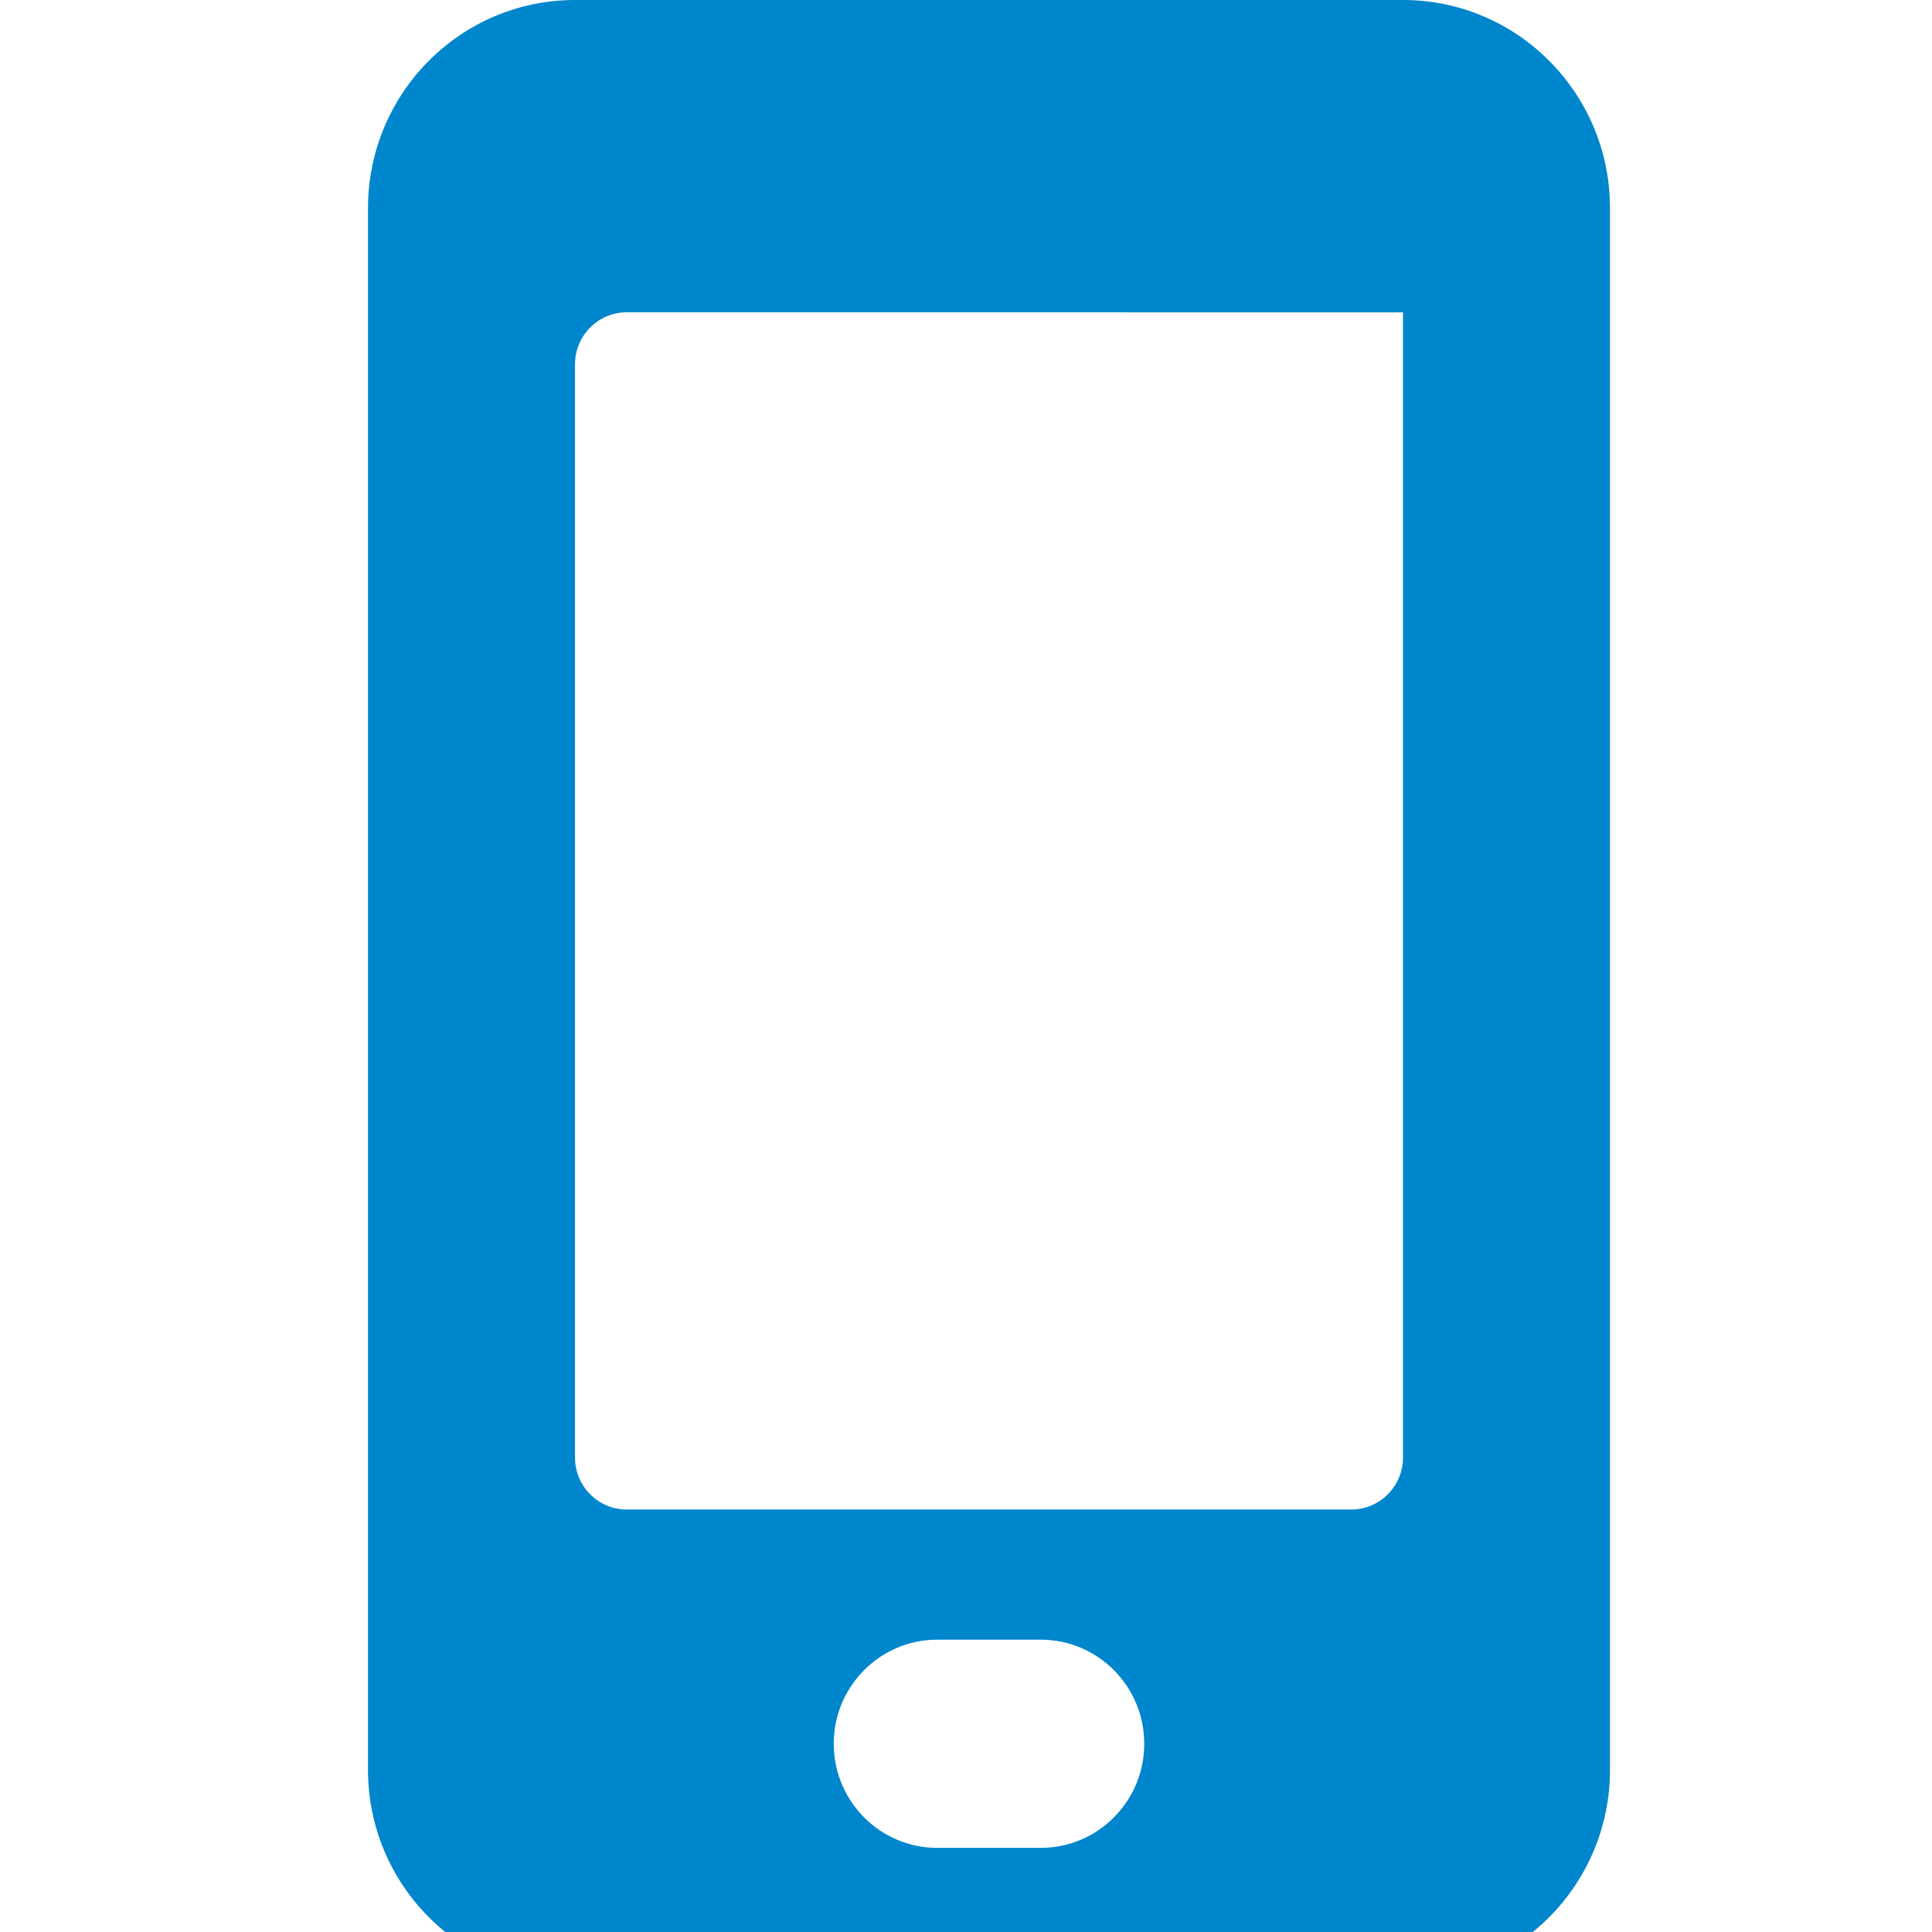 <?xml version="1.0" encoding="UTF-8"?>
<svg width="42px" height="42px" viewBox="0 0 42 42" version="1.1" xmlns="http://www.w3.org/2000/svg" xmlns:xlink="http://www.w3.org/1999/xlink">
    <title>814C671D-6681-48EA-984F-DF68C7DC2390</title>
    <defs>
        <linearGradient x1="50%" y1="0%" x2="50%" y2="100%" id="linearGradient-1">
            <stop stop-color="#DEDEDE" offset="0%"></stop>
            <stop stop-color="#FFFFFF" offset="100%"></stop>
        </linearGradient>
        <rect id="path-2" x="68" y="851" width="1140" height="1321"></rect>
        <filter x="-0.4%" y="-0.3%" width="100.9%" height="100.8%" filterUnits="objectBoundingBox" id="filter-3">
            <feOffset dx="0" dy="1" in="SourceAlpha" result="shadowOffsetOuter1"></feOffset>
            <feGaussianBlur stdDeviation="1.5" in="shadowOffsetOuter1" result="shadowBlurOuter1"></feGaussianBlur>
            <feColorMatrix values="0 0 0 0 0   0 0 0 0 0   0 0 0 0 0  0 0 0 0.169 0" type="matrix" in="shadowBlurOuter1"></feColorMatrix>
        </filter>
        <rect id="path-4" x="663" y="1003" width="500" height="218" rx="8"></rect>
        <filter x="-3.6%" y="-6.9%" width="107.2%" height="116.5%" filterUnits="objectBoundingBox" id="filter-5">
            <feOffset dx="0" dy="3" in="SourceAlpha" result="shadowOffsetOuter1"></feOffset>
            <feGaussianBlur stdDeviation="5.5" in="shadowOffsetOuter1" result="shadowBlurOuter1"></feGaussianBlur>
            <feColorMatrix values="0 0 0 0 0   0 0 0 0 0   0 0 0 0 0  0 0 0 0.1 0" type="matrix" in="shadowBlurOuter1"></feColorMatrix>
        </filter>
    </defs>
    <g id="Page-1" stroke="none" stroke-width="1" fill="none" fill-rule="evenodd">
        <g id="pagina-actualizacion-datos-servicios" transform="translate(-690, -1030)">
            <rect fill="#FFFFFF" x="0" y="0" width="1270" height="2603"></rect>
            <rect id="body-container" fill="url(#linearGradient-1)" x="0" y="851" width="1276" height="1349"></rect>
            <g id="content-container">
                <use fill="black" fill-opacity="1" filter="url(#filter-3)" xlink:href="#path-2"></use>
                <use fill="#FFFFFF" fill-rule="evenodd" xlink:href="#path-2"></use>
            </g>
            <g id="container">
                <use fill="black" fill-opacity="1" filter="url(#filter-5)" xlink:href="#path-4"></use>
                <use fill="#FFFFFF" fill-rule="evenodd" xlink:href="#path-4"></use>
            </g>
            <g id="icons/icon-dato-celular" transform="translate(690, 1030)" fill="#0086CC">
                <g id="Group-5" transform="translate(8, 0)">
                    <path d="M14.625,40.171 L12.375,40.171 C11.133,40.171 10.125,39.157 10.125,37.908 C10.125,36.659 11.133,35.645 12.375,35.645 L14.625,35.645 C15.867,35.645 16.875,36.659 16.875,37.908 C16.875,39.157 15.867,40.171 14.625,40.171 M27,6.791 L27,4.526 C27,2.027 24.985,0 22.5,0 L4.5,0 C2.015,0 0,2.027 0,4.526 L0,38.474 C0,40.973 2.015,43 4.5,43 L22.5,43 C24.985,43 27,40.973 27,38.474 L27,6.791 L22.5,6.791 L22.5,31.684 C22.5,32.309 21.996,32.816 21.375,32.816 L5.625,32.816 C5.004,32.816 4.5,32.309 4.5,31.684 L4.5,7.921 C4.5,7.296 5.004,6.789 5.625,6.789 L27,6.791 Z" id="Fill-1"></path>
                </g>
            </g>
        </g>
    </g>
</svg>